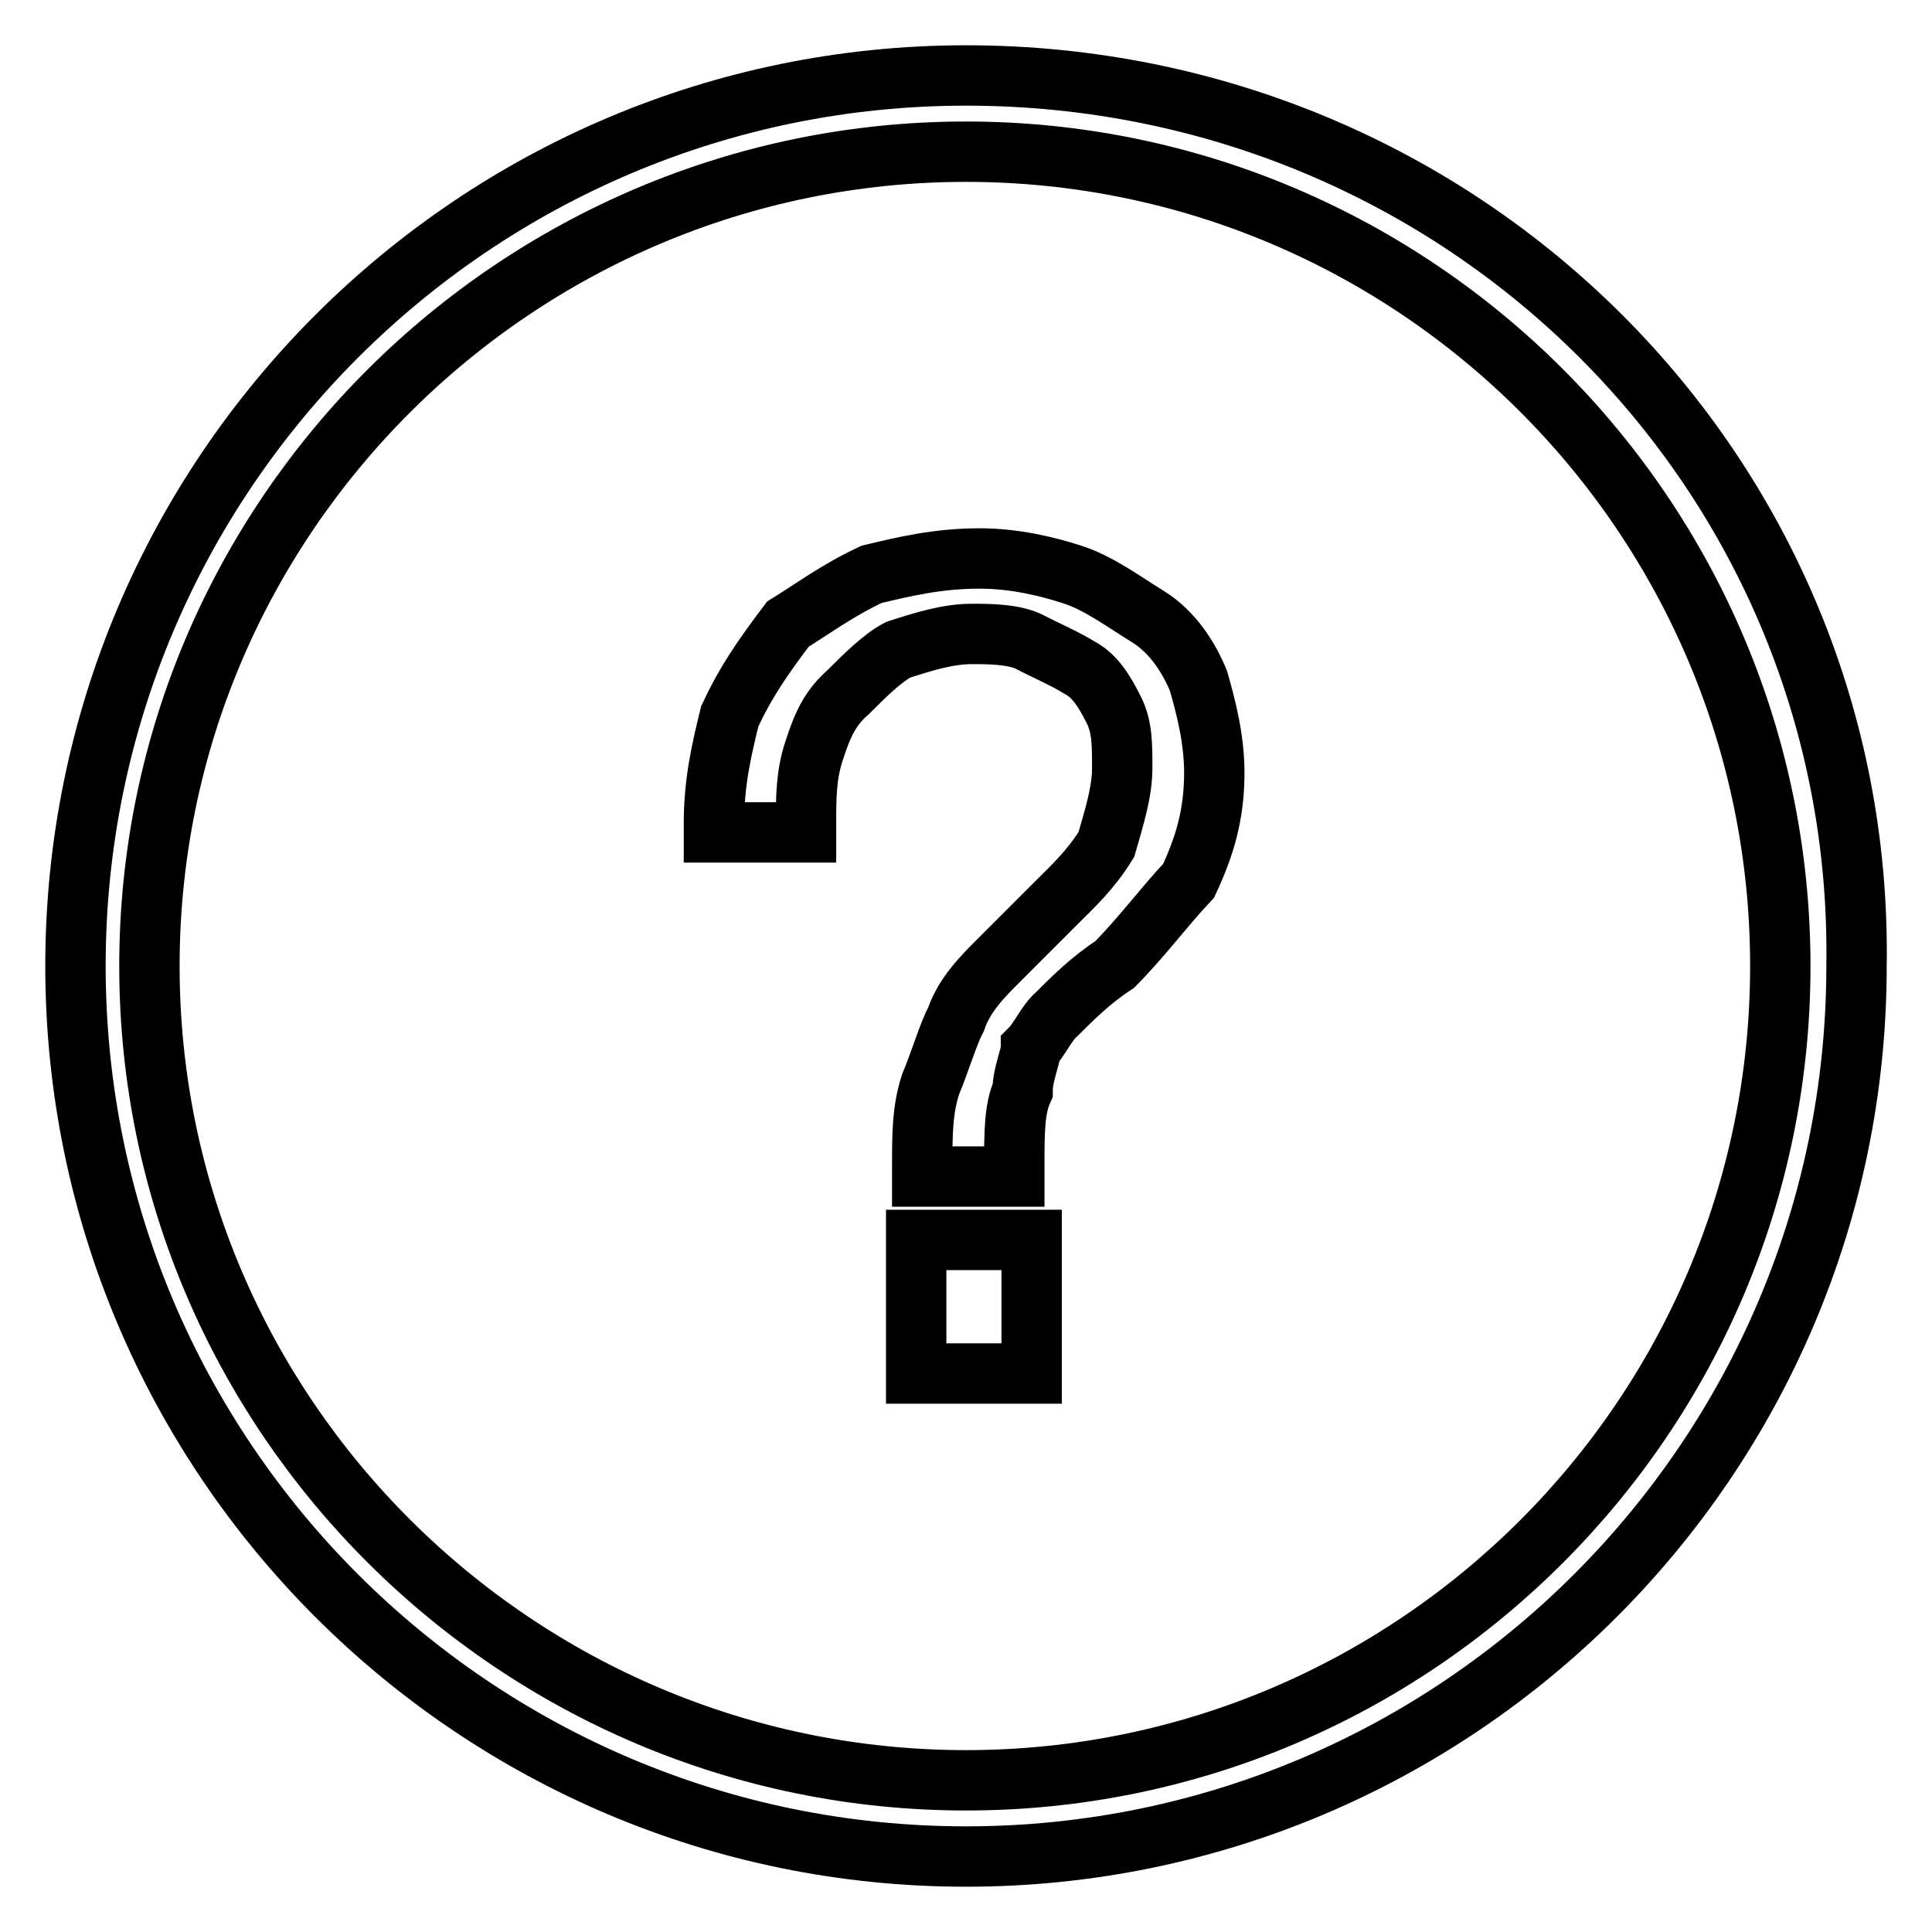 <?xml version="1.0" encoding="utf-8"?>
<!-- Svg Vector Icons : http://www.onlinewebfonts.com/icon -->
<!DOCTYPE svg PUBLIC "-//W3C//DTD SVG 1.1//EN" "http://www.w3.org/Graphics/SVG/1.1/DTD/svg11.dtd">
<svg version="1.1" xmlns="http://www.w3.org/2000/svg" xmlns:xlink="http://www.w3.org/1999/xlink" x="0px" y="0px" viewBox="0 0 256 256" enable-background="new 0 0 256 256" xml:space="preserve">
<g> <path stroke-width="8" fill-opacity="0" stroke="#000000"  d="M152.1,81.7c-3.4-2.1-6.6-4.5-10.1-5.6c-3.4-1.1-7.7-2.1-12.2-2.1c-5.6,0-10.1,1.1-14.3,2.1 c-4.5,2.1-7.7,4.5-11.1,6.6c-3.4,4.5-5.6,7.7-7.7,12.2c-1.1,4.5-2.1,8.7-2.1,14.3v1.1h12.2v-1.1c0-3.4,0-6.6,1.1-9.8 c1.1-3.4,2.1-5.6,4.5-7.7c2.1-2.1,4.5-4.5,6.6-5.6c3.4-1.1,6.6-2.1,9.8-2.1c2.1,0,5.6,0,7.7,1.1c2.1,1.1,4.5,2.1,6.6,3.4 c2.1,1.1,3.4,3.4,4.5,5.6s1.1,4.5,1.1,7.7c0,3.2-1.1,6.6-2.1,10.1c-2.1,3.4-4.5,5.6-6.6,7.7c-3.4,3.4-5.6,5.6-7.7,7.7 c-2.1,2.1-4.5,4.5-5.6,7.7c-1.1,2.1-2.1,5.6-3.4,8.7c-1.1,3.4-1.1,6.6-1.1,11.1v1.1h12.2v-1.3c0-4.5,0-7.7,1.1-10.1 c0-2.1,1.1-4.5,1.1-5.6c1.1-1.1,2.1-3.4,3.4-4.5c2.1-2.1,4.5-4.5,7.7-6.6c3.4-3.4,6.6-7.7,9.8-11.1c2.1-4.5,3.4-8.7,3.4-14.3 c0-4.5-1.1-8.7-2.1-12.2C157.6,87.3,155.5,83.8,152.1,81.7z M121.4,182h15.3v-17.7h-15.3V182z M128,10C62.9,10,10,62.9,10,128 c0,65.1,52.9,118,118,118c65.1,0,118-52.9,118-118C247,62.9,194.1,10,128,10z M128,235.9c-59.5,0-108.2-48.4-108.2-107.9 S68.5,20.1,128,20.1c59.5,0,107.9,48.4,107.9,107.9S187.5,235.9,128,235.9z"/></g>
</svg>